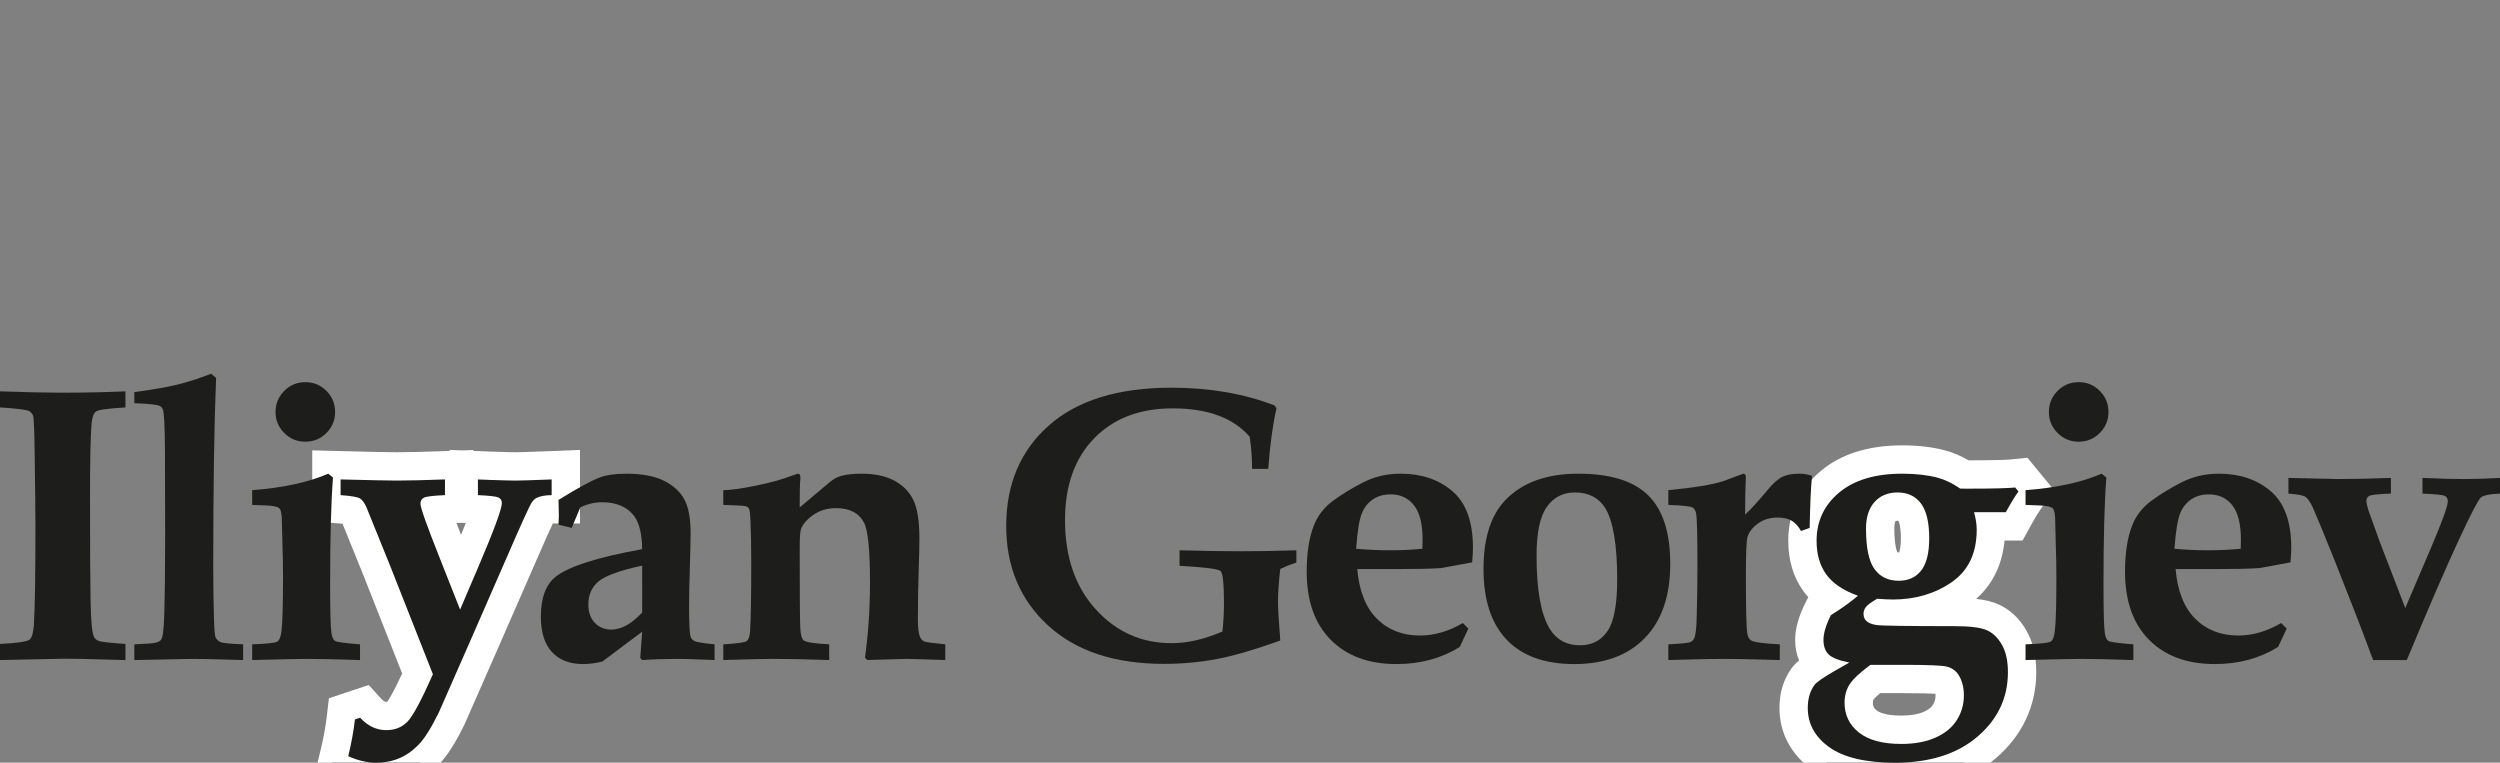 <?xml version="1.0" encoding="utf-8"?>
<!-- Generator: Adobe Illustrator 17.1.0, SVG Export Plug-In . SVG Version: 6.00 Build 0)  -->
<!DOCTYPE svg PUBLIC "-//W3C//DTD SVG 1.1//EN" "http://www.w3.org/Graphics/SVG/1.1/DTD/svg11.dtd">
<svg version="1.1" xmlns="http://www.w3.org/2000/svg" xmlns:xlink="http://www.w3.org/1999/xlink" x="0px" y="0px"
	 viewBox="0 0 458.896 140" width="458.896" height="140" enable-background="new 0 0 458.896 140" xml:space="preserve">
<rect x="0" y="0" width="458.896" height="140" fill="#808080" stroke="none"/>
<g id="Layer_1">
	<g>
		<g>
			<path fill="#1D1D1B" d="M68.987,142.6c-1.954,0-4.013-0.476-6.12-1.414l-1.982-0.882l0.513-2.108
				c0.534-2.193,0.929-4.362,1.175-6.444l0.193-1.641l4.125-1.375l1.139,1.256c1.166,1.284,2.208,1.433,2.891,1.433
				c0.86,0,1.476-0.231,1.995-0.75c0.258-0.258,1.266-1.511,3.729-6.969l-7.439-18.866L64.89,94.183
				c-0.085-0.194-0.16-0.334-0.216-0.428c-0.324-0.068-1.007-0.179-2.343-0.275l-2.413-0.174v-7.971l2.668,0.069
				c5.343,0.14,8.798,0.211,10.268,0.211c2.044,0,4.98-0.07,8.728-0.21l2.696-0.1v8.071l-2.488,0.107
				c-0.686,0.029-1.222,0.063-1.639,0.097c0.405,1.213,1.226,3.472,2.889,7.658l1.508,3.817l0.786-1.839
				c2.333-5.465,3.371-8.241,3.831-9.642c-0.402-0.031-0.912-0.063-1.555-0.092l-2.485-0.11v-8.08l4.923,0.204
				c2.854,0.097,4.081,0.117,4.603,0.117c0.805,0,2.995-0.07,6.507-0.209l2.703-0.107v8.188h-2.6c-0.756,0-1.222,0.1-1.49,0.191
				l-0.028,0.039c-0.132,0.222-0.898,1.703-4.146,9.2l-6.542,14.974l-6.128,13.941c-1.516,3.105-2.879,5.27-4.168,6.614
				c-1.331,1.385-2.818,2.435-4.423,3.12C72.721,142.253,70.923,142.6,68.987,142.6z"/>
			<path fill="#FFFFFF" d="M101.26,88.004v2.883c-1.148,0-2.087,0.176-2.813,0.527c-0.305,0.164-0.575,0.422-0.809,0.774
				c-0.375,0.516-1.852,3.746-4.43,9.695L86.67,116.85l-6.082,13.842c-1.383,2.834-2.619,4.818-3.709,5.955
				c-1.09,1.135-2.28,1.979-3.568,2.529c-1.289,0.549-2.73,0.824-4.324,0.824c-1.594,0-3.282-0.396-5.063-1.19
				c0.563-2.31,0.972-4.563,1.231-6.756l0.949-0.316c1.383,1.523,2.988,2.285,4.816,2.285c1.547,0,2.824-0.504,3.832-1.51
				c1.007-1.008,2.578-3.922,4.711-8.746l-7.84-19.883l-4.324-10.678c-0.375-0.867-0.779-1.436-1.213-1.705
				c-0.434-0.268-1.623-0.475-3.568-0.615v-2.883c5.391,0.141,8.836,0.211,10.336,0.211c2.086,0,5.027-0.07,8.824-0.211v2.883
				c-2.18,0.094-3.475,0.252-3.885,0.475c-0.41,0.223-0.615,0.592-0.615,1.107c0,0.703,1.148,3.947,3.445,9.73l3.832,9.697
				l3.27-7.658c2.93-6.863,4.395-10.82,4.395-11.875c0-0.492-0.205-0.838-0.615-1.037c-0.41-0.197-1.67-0.346-3.779-0.439v-2.883
				l2.215,0.092c2.367,0.08,3.938,0.119,4.711,0.119C95.495,88.215,97.697,88.145,101.26,88.004 M82.525,82.584v0.185l-1.039,0.038
				c-3.716,0.138-6.62,0.207-8.632,0.207c-1.448,0-4.88-0.07-10.2-0.209l-5.336-0.139v5.337v2.883v4.838l4.825,0.349
				c0.277,0.02,0.519,0.04,0.731,0.06l3.93,9.703l7.016,17.794c-1.693,3.663-2.5,4.867-2.737,5.184
				c-0.036,0.004-0.089,0.009-0.162,0.009c-0.175,0-0.439,0-0.966-0.58l-2.279-2.51l-3.216,1.072l-0.949,0.316l-3.134,1.045
				l-0.386,3.28c-0.233,1.978-0.609,4.042-1.119,6.134l-1.026,4.215l3.963,1.765c2.443,1.088,4.858,1.639,7.178,1.639
				c2.289,0,4.429-0.417,6.361-1.24c1.935-0.827,3.71-2.075,5.282-3.712c1.502-1.567,2.973-3.878,4.632-7.276l0.046-0.094
				l0.042-0.095l6.082-13.842l6.543-14.977c1.932-4.458,2.959-6.727,3.501-7.878h4.985v-5.2v-2.883v-5.409l-5.405,0.213
				c-4.333,0.171-5.874,0.207-6.404,0.207c-0.503,0-1.699-0.02-4.535-0.116l-2.175-0.09l-1.062-0.044v-0.157l-1.995,0.074
				L82.525,82.584L82.525,82.584z M83.791,96.001l0.956-0.041l0.756,0.034c-0.248,0.631-0.537,1.354-0.876,2.181
				C84.306,97.351,84.03,96.631,83.791,96.001L83.791,96.001z"/>
		</g>
		<g>
			<path fill="#1D1D1B" d="M347.865,142.6c-5.999,0-10.437-1.082-13.566-3.31c-3.314-2.36-5.065-5.591-5.065-9.343
				c0-2.241,0.582-4.176,1.73-5.749c0.407-0.561,1.092-1.198,2.815-2.283c-0.774-0.787-1.663-2.183-1.663-4.444
				c0-1.672,0.541-3.551,1.652-5.745l0.323-0.638l1.764-1.119c0.086-0.057,0.173-0.113,0.26-0.17
				c-1.219-0.822-2.216-1.766-2.984-2.826c-1.512-2.085-2.279-4.681-2.279-7.715c0-4.377,1.706-8.023,5.069-10.838
				c3.227-2.701,7.693-4.07,13.274-4.07c2.667,0,5.071,0.276,7.148,0.823c1.44,0.392,2.867,1.035,4.263,1.921l1.062,0.002
				c4.995,0,7.091-0.109,7.97-0.201l1.39-0.146l2.757,3.353l-1.17,1.625c-0.569,0.79-1.293,1.982-2.152,3.543l-0.741,1.346h-4.296
				c0.011,0.205,0.016,0.407,0.016,0.607c0,5.211-1.932,9.18-5.743,11.798c-2.441,1.676-5.185,2.777-8.191,3.29
				c1.847,0.015,4.196,0.023,7.186,0.023c3.357,0,5.613,0.313,7.102,0.986c1.624,0.738,2.952,2.01,3.952,3.78
				c0.946,1.681,1.426,3.789,1.426,6.271c0,5.483-2.187,10.135-6.5,13.823C360.479,140.781,354.824,142.6,347.865,142.6z
				 M344.203,124.635c-1.77,1.377-2.343,2.127-2.514,2.402c-0.34,0.548-0.505,1.184-0.505,1.941c0,1.473,0.51,2.535,1.655,3.445
				c1.278,1.016,3.348,1.531,6.151,1.531c2.083,0,3.843-0.315,5.232-0.937c1.271-0.568,2.177-1.297,2.77-2.229
				c0.602-0.946,0.895-1.978,0.895-3.151c0-1.012-0.203-1.809-0.619-2.435c-0.081-0.111-0.229-0.243-0.555-0.319
				c-0.181-0.042-1.357-0.25-7.23-0.25H344.203z M348.322,92.994c-1.329,0-1.926,0.474-2.297,0.886
				c-0.599,0.665-0.903,1.722-0.903,3.14c0,3.866,0.665,5.361,1.061,5.908c0.385,0.532,0.963,1.074,2.35,1.074
				c1.22,0,1.732-0.446,2.071-0.882c0.344-0.441,0.919-1.586,0.919-4.304c0-3.073-0.622-4.353-0.993-4.843
				C350.163,93.489,349.615,92.994,348.322,92.994z"/>
			<path fill="#FFFFFF" d="M349.194,86.949c2.455,0,4.617,0.246,6.486,0.738c1.379,0.375,2.758,1.043,4.138,2.004
				c0.643,0.003,1.259,0.004,1.847,0.004c4.121,0,6.869-0.072,8.243-0.215l0.598,0.727c-0.633,0.879-1.406,2.148-2.32,3.809h-5.836
				c0.328,1.152,0.492,2.221,0.492,3.207c0,4.322-1.539,7.541-4.615,9.654c-3.077,2.113-6.675,3.17-10.793,3.17
				c-0.655,0-1.615-0.045-2.878-0.139c-1.077,0.633-1.761,1.137-2.053,1.512c-0.292,0.375-0.438,0.797-0.438,1.266
				c0,1.125,0.785,1.805,2.355,2.037c0.867,0.141,5.625,0.211,14.273,0.211c2.906,0,4.916,0.252,6.029,0.756
				c1.113,0.506,2.033,1.402,2.76,2.689c0.726,1.289,1.09,2.953,1.09,4.992c0,4.711-1.863,8.66-5.59,11.848
				c-3.727,3.188-8.766,4.781-15.117,4.781c-5.391,0-9.41-0.943-12.059-2.828c-2.649-1.887-3.973-4.295-3.973-7.225
				c0-1.688,0.41-3.092,1.23-4.217c0.374-0.516,1.664-1.406,3.867-2.672l2.531-1.439c-1.898-0.375-3.164-0.873-3.797-1.494
				c-0.633-0.621-0.949-1.506-0.949-2.654c0-1.242,0.457-2.766,1.371-4.57l1.16-0.736c1.336-0.867,2.602-1.805,3.797-2.813
				c-2.683-0.961-4.619-2.262-5.809-3.904c-1.19-1.641-1.785-3.703-1.785-6.189c0-3.586,1.379-6.535,4.138-8.844
				C340.346,88.105,344.215,86.949,349.194,86.949 M348.532,106.602c1.77,0,3.144-0.627,4.123-1.885
				c0.979-1.256,1.468-3.223,1.468-5.9c0-2.936-0.507-5.074-1.52-6.412c-1.013-1.34-2.44-2.01-4.281-2.01
				c-1.771,0-3.181,0.582-4.228,1.744c-1.048,1.164-1.572,2.791-1.572,4.881c0,3.523,0.518,6.002,1.555,7.434
				C345.113,105.887,346.598,106.602,348.532,106.602 M348.99,136.555c2.461,0,4.558-0.387,6.293-1.162
				c1.734-0.775,3.035-1.844,3.902-3.207c0.867-1.363,1.301-2.879,1.301-4.547c0-1.525-0.352-2.818-1.055-3.875
				c-0.516-0.729-1.225-1.199-2.127-1.41c-0.902-0.213-3.51-0.318-7.822-0.318h-6.152c-1.969,1.457-3.252,2.668-3.85,3.631
				c-0.598,0.963-0.897,2.066-0.897,3.313c0,2.256,0.879,4.082,2.637,5.48C342.978,135.855,345.567,136.555,348.99,136.555
				 M349.194,81.749c-6.208,0-11.236,1.574-14.943,4.677c-3.925,3.284-6,7.722-6,12.831c0,3.594,0.934,6.704,2.775,9.243
				c0.277,0.383,0.577,0.752,0.9,1.108l-0.477,0.942c-1.3,2.567-1.932,4.83-1.932,6.92c0,1.507,0.297,2.75,0.73,3.761
				c-0.654,0.539-1.063,0.993-1.39,1.443c-1.473,2.019-2.223,4.469-2.223,7.273c0,4.629,2.129,8.592,6.156,11.46
				c3.587,2.552,8.517,3.793,15.075,3.793c7.596,0,13.82-2.029,18.497-6.03c4.848-4.146,7.41-9.61,7.41-15.799
				c0-2.934-0.592-5.472-1.759-7.544c-1.278-2.264-3.006-3.902-5.138-4.871c-1.105-0.5-2.438-0.836-4.125-1.027
				c2.393-2.126,4.724-5.499,5.203-10.713h0.233h3.073l1.482-2.692c1.007-1.83,1.636-2.793,1.985-3.278l2.34-3.25l-2.544-3.092
				l-0.598-0.727l-1.776-2.159l-2.78,0.291c-0.817,0.085-2.817,0.187-7.703,0.187c-0.108,0-0.217,0-0.328,0
				c-1.407-0.82-2.845-1.432-4.292-1.826C354.711,82.055,352.084,81.749,349.194,81.749L349.194,81.749z M347.949,95.629
				c0.05-0.013,0.166-0.034,0.373-0.034c0.066,0,0.119,0.003,0.16,0.006c0.12,0.251,0.441,1.127,0.441,3.216
				c0,1.543-0.211,2.295-0.322,2.584c-0.021,0.001-0.044,0.001-0.069,0.001c-0.116,0-0.199-0.008-0.252-0.015
				c-0.077-0.155-0.559-1.245-0.559-4.367C347.721,96.12,347.89,95.714,347.949,95.629L347.949,95.629z M345.119,127.235h4.363
				c3.175,0,4.889,0.06,5.794,0.115c0.006,0.091,0.01,0.188,0.01,0.289c0,0.683-0.151,1.225-0.489,1.757
				c-0.31,0.487-0.845,0.896-1.636,1.25c-1.053,0.471-2.457,0.709-4.171,0.709c-2.994,0-4.169-0.676-4.535-0.967
				c-0.514-0.409-0.671-0.738-0.671-1.409c0-0.386,0.083-0.52,0.115-0.57C343.903,128.403,344.164,128.033,345.119,127.235
				L345.119,127.235z"/>
		</g>
		<g>
			<path fill="#1D1D1B" d="M0,121.156v-2.953c3.216-0.162,5.033-0.434,5.453-0.809c0.419-0.373,0.676-1.301,0.77-2.777
				c0.188-3.094,0.281-8.859,0.281-17.297c0-3.234-0.047-7.922-0.141-14.063c-0.047-4.193-0.141-6.496-0.281-6.906
				c-0.141-0.41-0.387-0.709-0.738-0.896C4.828,75.197,3.046,74.975,0,74.787v-2.953c4.828,0.164,8.52,0.246,11.074,0.246
				c4.406,0,8.39-0.082,11.953-0.246v2.953c-3.206,0.188-5.015,0.439-5.427,0.756s-0.678,1.049-0.795,2.197
				c-0.188,2.25-0.281,6.807-0.281,13.674c0,9.141,0.035,15.51,0.106,19.107c0.07,3.6,0.281,5.736,0.633,6.416
				c0.141,0.305,0.44,0.545,0.896,0.721c0.457,0.176,2.08,0.357,4.869,0.545v2.953l-4.148-0.105
				c-2.625-0.094-4.969-0.141-7.031-0.141L0,121.156z"/>
		</g>
		<g>
			<path fill="#1D1D1B" d="M24.655,74.014v-2.039c3.328-0.445,5.953-0.902,7.875-1.371c1.921-0.469,3.996-1.137,6.223-2.004
				l0.914,0.773c-0.352,8.379-0.527,20.078-0.527,35.1c0,3.027,0.047,6.092,0.141,9.189c0.046,1.973,0.157,3.117,0.332,3.434
				c0.174,0.316,0.454,0.568,0.838,0.756s1.775,0.33,4.174,0.422v2.883l-3.685-0.105c-2.293-0.07-4.224-0.105-5.791-0.105
				l-10.493,0.211v-2.883l2.601-0.141c1.172-0.047,1.928-0.264,2.268-0.65c0.339-0.387,0.545-1.861,0.615-4.42
				c0.117-3.543,0.176-8.58,0.176-15.105L30.28,82.922c-0.024-4.578-0.153-7.16-0.387-7.748c-0.094-0.281-0.27-0.492-0.527-0.633
				C28.944,74.283,27.374,74.107,24.655,74.014z"/>
		</g>
		<g>
			<path fill="#1D1D1B" d="M46.29,121.156v-2.883c2.648-0.092,4.178-0.258,4.588-0.492c0.41-0.234,0.673-0.891,0.791-1.971
				c0.188-1.479,0.281-4.742,0.281-9.787c0-2.184-0.035-4.201-0.105-6.057l-0.105-4.117c0-1.361-0.146-2.201-0.439-2.518
				c-0.293-0.316-1.084-0.498-2.373-0.547L46.29,92.68v-2.707c5.648-0.426,10.301-1.434,13.957-3.023l0.879,0.705
				c-0.352,4.486-0.527,11.018-0.527,19.592c0,4.955,0.081,7.951,0.245,8.984c0.116,0.729,0.332,1.199,0.646,1.41
				c0.314,0.211,1.846,0.422,4.594,0.633v2.883c-4.227-0.141-7.497-0.211-9.809-0.211C55.035,120.945,51.708,121.016,46.29,121.156z
				 M56.063,70.146c1.5,0,2.783,0.533,3.85,1.6c1.066,1.066,1.6,2.361,1.6,3.885c0,1.5-0.533,2.783-1.6,3.85
				c-1.067,1.066-2.361,1.6-3.885,1.6c-1.5,0-2.783-0.533-3.85-1.6c-1.067-1.066-1.6-2.35-1.6-3.85c0-1.523,0.533-2.818,1.6-3.885
				C53.245,70.68,54.539,70.146,56.063,70.146z"/>
		</g>
		<g>
			<path fill="#1D1D1B" d="M131.165,118.273v2.883l-2.714-0.105c-1.434-0.07-2.867-0.105-4.3-0.105c-2.209,0-4.3,0.07-6.274,0.211
				l-0.353-0.385l0.352-4.82l-7.334,5.49c-1.31,0.303-2.468,0.453-3.474,0.453c-2.48,0-4.398-0.738-5.755-2.215
				c-1.357-1.477-2.035-3.633-2.035-6.469c0-3.492,0.924-5.953,2.772-7.383c2.386-1.875,7.661-3.551,15.826-5.027
				c-0.047-2.775-0.526-4.789-1.437-6.035c-1.286-1.719-3.273-2.578-5.96-2.578c-0.632,0-1.281,0.076-1.946,0.229
				c-0.667,0.154-1.338,0.393-2.016,0.721l-1.578,3.762l-2.426-0.598l0.07-1.582l-0.035-1.547l-0.035-1.406
				c3.586-2.227,6.164-3.621,7.734-4.184c1.148-0.422,2.742-0.633,4.781-0.633c2.765,0,5.015,0.418,6.75,1.252
				c1.734,0.834,3,1.967,3.797,3.4c0.796,1.432,1.195,3.523,1.195,6.271c0,1.152-0.047,3.207-0.141,6.166
				c-0.094,3.055-0.141,5.508-0.141,7.363c0,2.938,0.082,4.723,0.246,5.357c0.093,0.375,0.322,0.67,0.686,0.881
				C127.784,117.852,129.032,118.063,131.165,118.273z M117.875,103.824c-4.11,0.894-6.785,1.863-8.022,2.91
				c-1.238,1.045-1.856,2.451-1.856,4.213c0,1.436,0.396,2.563,1.191,3.387c0.794,0.822,1.798,1.232,3.013,1.232
				c1.844,0,3.736-1.045,5.675-3.137V103.824z"/>
		</g>
		<g>
			<path fill="#1D1D1B" d="M132.765,121.156v-2.883c2.554-0.141,3.996-0.346,4.324-0.615c0.328-0.27,0.527-0.875,0.598-1.813
				c0.141-2.371,0.211-6.549,0.211-12.533c0-2.957-0.047-5.504-0.141-7.641c-0.047-1.313-0.14-2.088-0.279-2.322
				c-0.116-0.188-0.302-0.328-0.559-0.422c-0.256-0.094-1.641-0.178-4.154-0.248v-2.707c1.269,0,3.248-0.271,5.938-0.816
				c2.691-0.547,4.952-1.174,6.784-1.887l0.952-0.32c0.328,0,0.493,0.269,0.493,0.809l-0.035,0.316
				c-0.07,0.656-0.105,2.344-0.105,5.063l5.44-4.57c0.678-0.584,1.38-0.984,2.106-1.195c1.03-0.281,2.281-0.422,3.756-0.422
				c2.48,0,4.51,0.43,6.09,1.287c1.579,0.857,2.738,2.043,3.475,3.559c0.737,1.516,1.106,3.869,1.106,7.064
				c0,1.41-0.035,3.043-0.105,4.898c-0.118,3.805-0.176,7.094-0.176,9.865c0,1.574,0.128,2.666,0.387,3.277
				c0.188,0.422,0.451,0.705,0.791,0.846c0.339,0.141,1.623,0.316,3.85,0.527v2.883l-4.324-0.141l-2.777-0.07l-7.242,0.211
				l-0.387-0.457c0.609-4.459,0.914-9.035,0.914-13.729c0-5.959-0.364-9.633-1.09-11.018c-0.937-1.783-2.649-2.676-5.133-2.676
				c-1.594,0-2.977,0.406-4.148,1.217c-1.172,0.811-1.934,1.676-2.285,2.592c-0.164,0.375-0.246,1.563-0.246,3.561
				c0,8.508,0.035,13.379,0.105,14.613c0.07,1.234,0.269,1.992,0.598,2.274c0.422,0.354,1.992,0.6,4.711,0.74v2.883
				c-4.078-0.141-7.523-0.211-10.336-0.211C140.206,120.945,137.171,121.016,132.765,121.156z"/>
		</g>
		<g>
			<path fill="#1D1D1B" d="M216.515,103.859v-2.848c4.266,0.119,8.074,0.176,11.426,0.176c3.094,0,6.434-0.057,10.02-0.176v2.25
				c-1.032,0.33-2.016,0.717-2.953,1.162c-0.281,2.367-0.422,4.383-0.422,6.047c0,1.197,0.141,3.564,0.422,7.105
				c-4.641,1.672-8.525,2.803-11.654,3.396c-3.129,0.592-6.369,0.887-9.721,0.887c-9.047,0-16.131-2.35-21.252-7.049
				c-5.121-4.697-7.682-10.787-7.682-18.264c0-7.686,2.613-13.838,7.84-18.455c5.226-4.617,12.726-6.926,22.5-6.926
				c3.445,0,6.75,0.27,9.914,0.809c3.164,0.539,6.175,1.359,9.035,2.461l0.316,0.527c-0.68,2.977-1.184,6.68-1.512,11.107h-2.953
				c-0.023-2.227-0.176-4.193-0.457-5.904c-1.5-1.734-3.428-3.035-5.783-3.902c-2.355-0.867-5.139-1.301-8.35-1.301
				c-6.024,0-10.823,1.828-14.396,5.488c-3.574,3.658-5.361,8.666-5.361,15.023c0,6.779,1.881,12.238,5.643,16.379
				c3.762,4.141,8.396,6.209,13.904,6.209c2.93,0,6.047-0.715,9.351-2.145c0.188-1.805,0.281-3.516,0.281-5.133
				c0-3.607-0.211-5.602-0.633-5.977C223.616,104.436,221.108,104.119,216.515,103.859z"/>
		</g>
		<g>
			<path fill="#1D1D1B" d="M268.514,114.365l1.015,1.022l-1.575,3.365c-1.688,1.049-3.499,1.834-5.434,2.357
				c-1.934,0.523-3.991,0.785-6.171,0.785c-5.111,0-9.137-1.482-12.079-4.451c-2.942-2.967-4.413-7.137-4.413-12.51
				c0-3.402,0.434-6.219,1.301-8.447c0.703-1.807,1.857-3.307,3.463-4.504c1.605-1.195,3.457-2.334,5.555-3.414
				c2.097-1.078,4.4-1.619,6.908-1.619c3.844,0,7.019,1.076,9.527,3.225c2.508,2.148,3.762,5.607,3.762,10.375
				c0,0.588-0.047,1.48-0.141,2.678l-5.756,1.055c-1.778,0.119-4.352,0.176-7.721,0.176h-7.616c0.352,4.043,1.559,7.088,3.622,9.133
				c2.063,2.045,4.689,3.066,7.877,3.066c1.336,0,2.66-0.193,3.973-0.58C265.923,115.688,267.224,115.117,268.514,114.365z
				 M248.927,100.73c2.109,0.189,4.219,0.281,6.328,0.281c1.851,0,3.797-0.092,5.836-0.281l0.035-1.658
				c0-2.892-0.527-5.002-1.582-6.332c-1.055-1.328-2.484-1.994-4.289-1.994c-1.266,0-2.355,0.313-3.27,0.936
				c-0.914,0.623-1.594,1.5-2.039,2.629C249.501,95.439,249.161,97.58,248.927,100.73z"/>
		</g>
		<g>
			<path fill="#1D1D1B" d="M272.31,104.439c0-5.559,1.301-9.736,3.902-12.527c3.117-3.309,7.617-4.963,13.5-4.963
				c5.859,0,10.137,1.326,12.832,3.978c2.695,2.65,4.043,6.838,4.043,12.563c0,5.889-1.553,10.428-4.658,13.619
				c-3.106,3.191-7.424,4.785-12.955,4.785c-5.438,0-9.575-1.488-12.41-4.469C273.727,114.447,272.31,110.117,272.31,104.439z
				 M282.048,102.025c0,6.25,0.796,10.703,2.391,13.357c1.242,2.045,3.105,3.066,5.59,3.066c2.18,0,3.861-0.869,5.045-2.607
				c1.183-1.738,1.775-4.898,1.775-9.48c0-6.297-0.727-10.656-2.18-13.076c-1.195-1.926-3.059-2.891-5.59-2.891
				c-2.18,0-3.897,0.881-5.15,2.645C282.675,94.801,282.048,97.797,282.048,102.025z"/>
		</g>
		<g>
			<path fill="#1D1D1B" d="M306.236,121.156v-2.883c2.367-0.117,3.727-0.258,4.078-0.422c0.281-0.141,0.504-0.363,0.668-0.668
				c0.258-0.564,0.41-1.809,0.457-3.732c0.093-3.426,0.141-6.549,0.141-9.363c0-5.422-0.07-8.639-0.211-9.648
				c-0.07-0.586-0.281-1.002-0.633-1.248c-0.352-0.246-1.852-0.418-4.5-0.512v-2.707c4.723-0.449,8.101-1.006,10.135-1.67
				l3.612-1.353c0.328,0,0.491,0.225,0.491,0.668l-0.028,0.492c-0.076,1.477-0.113,3.6-0.113,6.363
				c1.195-1.146,2.519-2.602,3.973-4.359c1.078-1.313,2.016-2.166,2.813-2.566c0.796-0.398,1.863-0.598,3.199-0.598
				c0.75,0,1.512,0.129,2.285,0.389c-0.211,2.346-0.351,5.535-0.422,9.568l-1.582,0.563c-0.539-0.916-1.131-1.557-1.775-1.922
				C328.179,95.184,327.342,95,326.31,95c-1.406,0-2.614,0.365-3.621,1.094c-1.008,0.729-1.652,1.563-1.934,2.504
				c-0.188,0.705-0.281,3.104-0.281,7.193c0,5.947,0.082,9.416,0.246,10.402c0.093,0.658,0.316,1.105,0.668,1.34
				c0.539,0.354,2.308,0.6,5.309,0.74v2.883l-3.938-0.105c-2.508-0.07-4.676-0.105-6.504-0.105c-1.735,0-3.75,0.035-6.047,0.105
				L306.236,121.156z"/>
		</g>
		<g>
			<path fill="#1D1D1B" d="M418.723,114.365l1.015,1.022l-1.575,3.365c-1.689,1.049-3.499,1.834-5.434,2.357
				c-1.934,0.523-3.991,0.785-6.171,0.785c-5.111,0-9.137-1.482-12.079-4.451c-2.942-2.967-4.413-7.137-4.413-12.51
				c0-3.402,0.434-6.219,1.301-8.447c0.703-1.807,1.857-3.307,3.463-4.504c1.605-1.195,3.457-2.334,5.555-3.414
				c2.097-1.078,4.4-1.619,6.908-1.619c3.844,0,7.019,1.076,9.527,3.225c2.508,2.148,3.762,5.607,3.762,10.375
				c0,0.588-0.047,1.48-0.141,2.678l-5.756,1.055c-1.778,0.119-4.352,0.176-7.721,0.176h-7.616c0.352,4.043,1.559,7.088,3.621,9.133
				c2.064,2.045,4.689,3.066,7.878,3.066c1.336,0,2.66-0.193,3.973-0.58C416.133,115.688,417.434,115.117,418.723,114.365z
				 M399.137,100.73c2.109,0.189,4.219,0.281,6.328,0.281c1.851,0,3.797-0.092,5.836-0.281l0.035-1.658
				c0-2.892-0.527-5.002-1.582-6.332c-1.055-1.328-2.484-1.994-4.289-1.994c-1.266,0-2.355,0.313-3.27,0.936
				c-0.914,0.623-1.594,1.5-2.039,2.629C399.711,95.439,399.371,97.58,399.137,100.73z"/>
		</g>
		<g>
			<path fill="#1D1D1B" d="M420.06,90.605v-2.883l9.035,0.211c3.046,0,6.305-0.07,9.773-0.211v2.883
				c-2.18,0.07-3.475,0.199-3.885,0.387c-0.41,0.189-0.615,0.506-0.615,0.949c0,0.281,0.117,0.832,0.352,1.652l2.109,5.871
				l4.677,12.146l4.605-10.775c2.136-4.992,3.205-7.932,3.205-8.824c0-0.492-0.193-0.826-0.581-1.002
				c-0.387-0.176-1.743-0.31-4.066-0.404v-2.883c3.074,0.141,5.575,0.211,7.5,0.211c2.09,0,4.332-0.07,6.727-0.211v2.883
				c-1.879,0.07-3.052,0.313-3.522,0.721c-0.471,0.41-1.827,3.023-4.068,7.84c-2.242,4.816-5.418,12.146-9.52,21.99H435.6
				c-1.547-4.24-3.867-10.252-6.961-18.035c-2.039-5.084-3.41-8.414-4.113-9.984c-0.469-1.006-0.914-1.652-1.336-1.934
				C422.768,90.922,421.725,90.725,420.06,90.605z"/>
		</g>
		<g>
			<path fill="#1D1D1B" d="M371.804,121.156v-2.883c2.648-0.092,4.178-0.258,4.588-0.492c0.41-0.234,0.673-0.891,0.791-1.971
				c0.188-1.479,0.281-4.742,0.281-9.787c0-2.184-0.035-4.201-0.105-6.057l-0.105-4.117c0-1.361-0.147-2.201-0.439-2.518
				c-0.293-0.316-1.084-0.498-2.373-0.547l-2.637-0.105v-2.707c5.648-0.426,10.301-1.434,13.957-3.023l0.879,0.705
				c-0.352,4.486-0.527,11.018-0.527,19.592c0,4.955,0.081,7.951,0.245,8.984c0.116,0.729,0.332,1.199,0.646,1.41
				c0.314,0.211,1.846,0.422,4.594,0.633v2.883c-4.228-0.141-7.497-0.211-9.809-0.211
				C380.549,120.945,377.222,121.016,371.804,121.156z M381.577,70.146c1.5,0,2.783,0.533,3.85,1.6c1.066,1.066,1.6,2.361,1.6,3.885
				c0,1.5-0.533,2.783-1.6,3.85c-1.067,1.066-2.361,1.6-3.885,1.6c-1.5,0-2.783-0.533-3.85-1.6c-1.067-1.066-1.6-2.35-1.6-3.85
				c0-1.523,0.533-2.818,1.6-3.885C378.759,70.68,380.053,70.146,381.577,70.146z"/>
		</g>
	</g>
</g>
<g id="Photos">
	<g id="Thinking">
	</g>
	<g id="Normal">
	</g>
</g>
<g id="Originals">
</g>
<g id="Layer_7">
	<g id="Funny">
	</g>
</g>
</svg>
